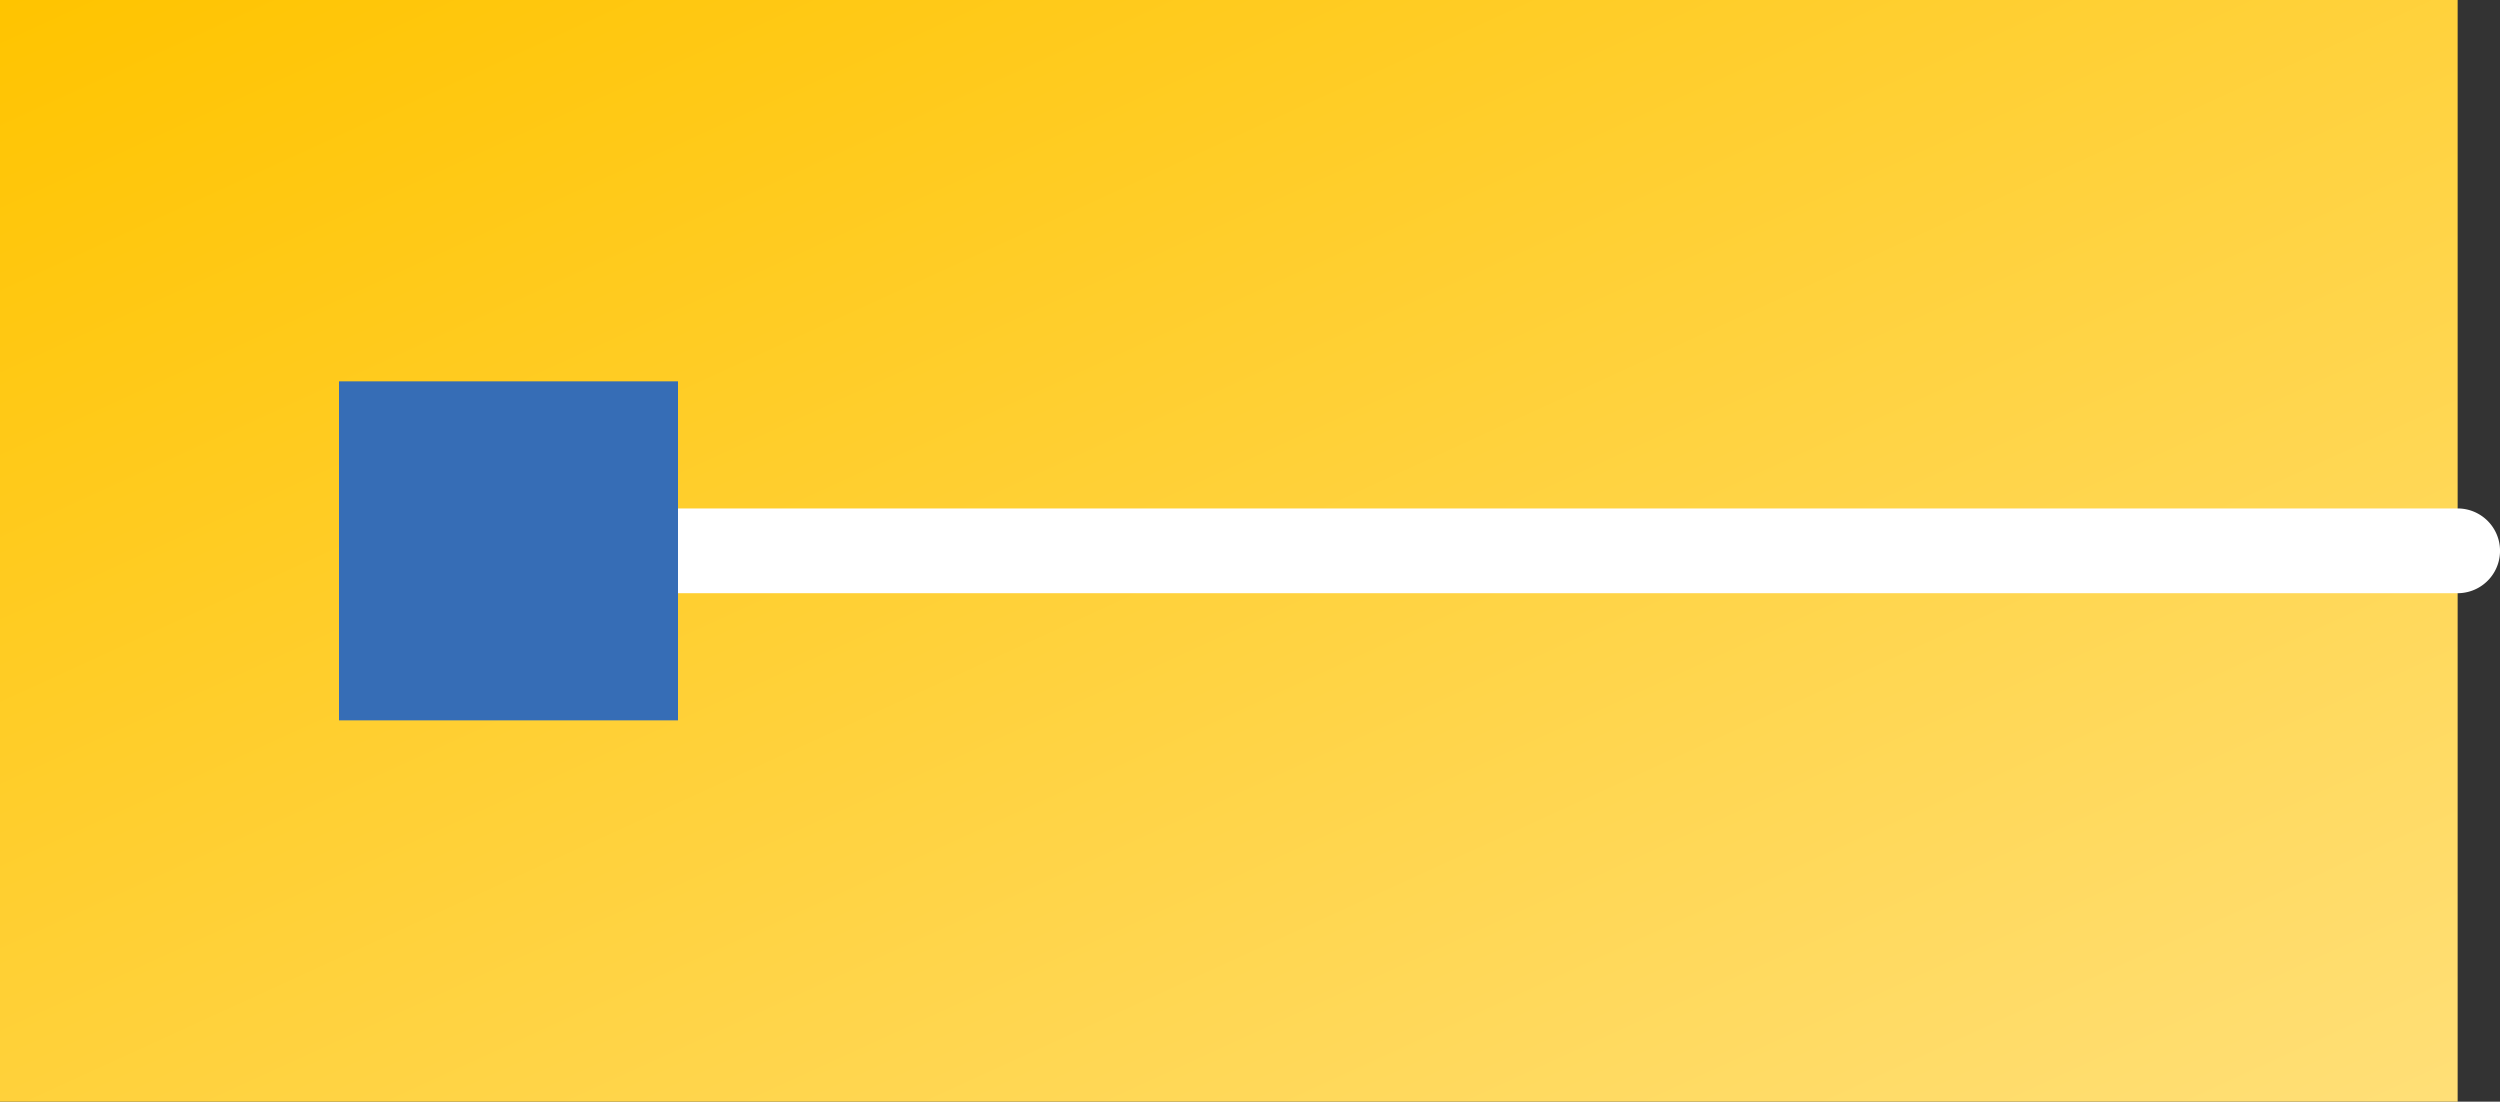 <svg id="edges-icon" xmlns="http://www.w3.org/2000/svg" xmlns:xlink="http://www.w3.org/1999/xlink" width="50" height="22.034" viewBox="0 0 50 22.034">
  <rect x="0" y="0" width="50" height="22.034" fill="#333333" stroke="none"/>
  <defs>
    <linearGradient id="linear-gradient" x2="1" y2="1" gradientUnits="objectBoundingBox">
      <stop offset="0" stop-color="#ffc400"/>
      <stop offset="1" stop-color="#ffdf77"/>
    </linearGradient>
  </defs>
  <path id="Path_118" data-name="Path 118" d="M0,0H49.153V22.034H0Z" fill="url(#linear-gradient)"/>
  <path id="Path_119" data-name="Path 119" d="M51.441,13.695H15.847a.847.847,0,1,1,0-1.695H51.441a.847.847,0,1,1,0,1.695Z" transform="translate(-2.288 -1.831)" fill="#fff"/>
  <path id="Path_120" data-name="Path 120" d="M8,9h6.78v6.78H8Z" transform="translate(-1.22 -1.373)" fill="#366db6"/>
</svg>
